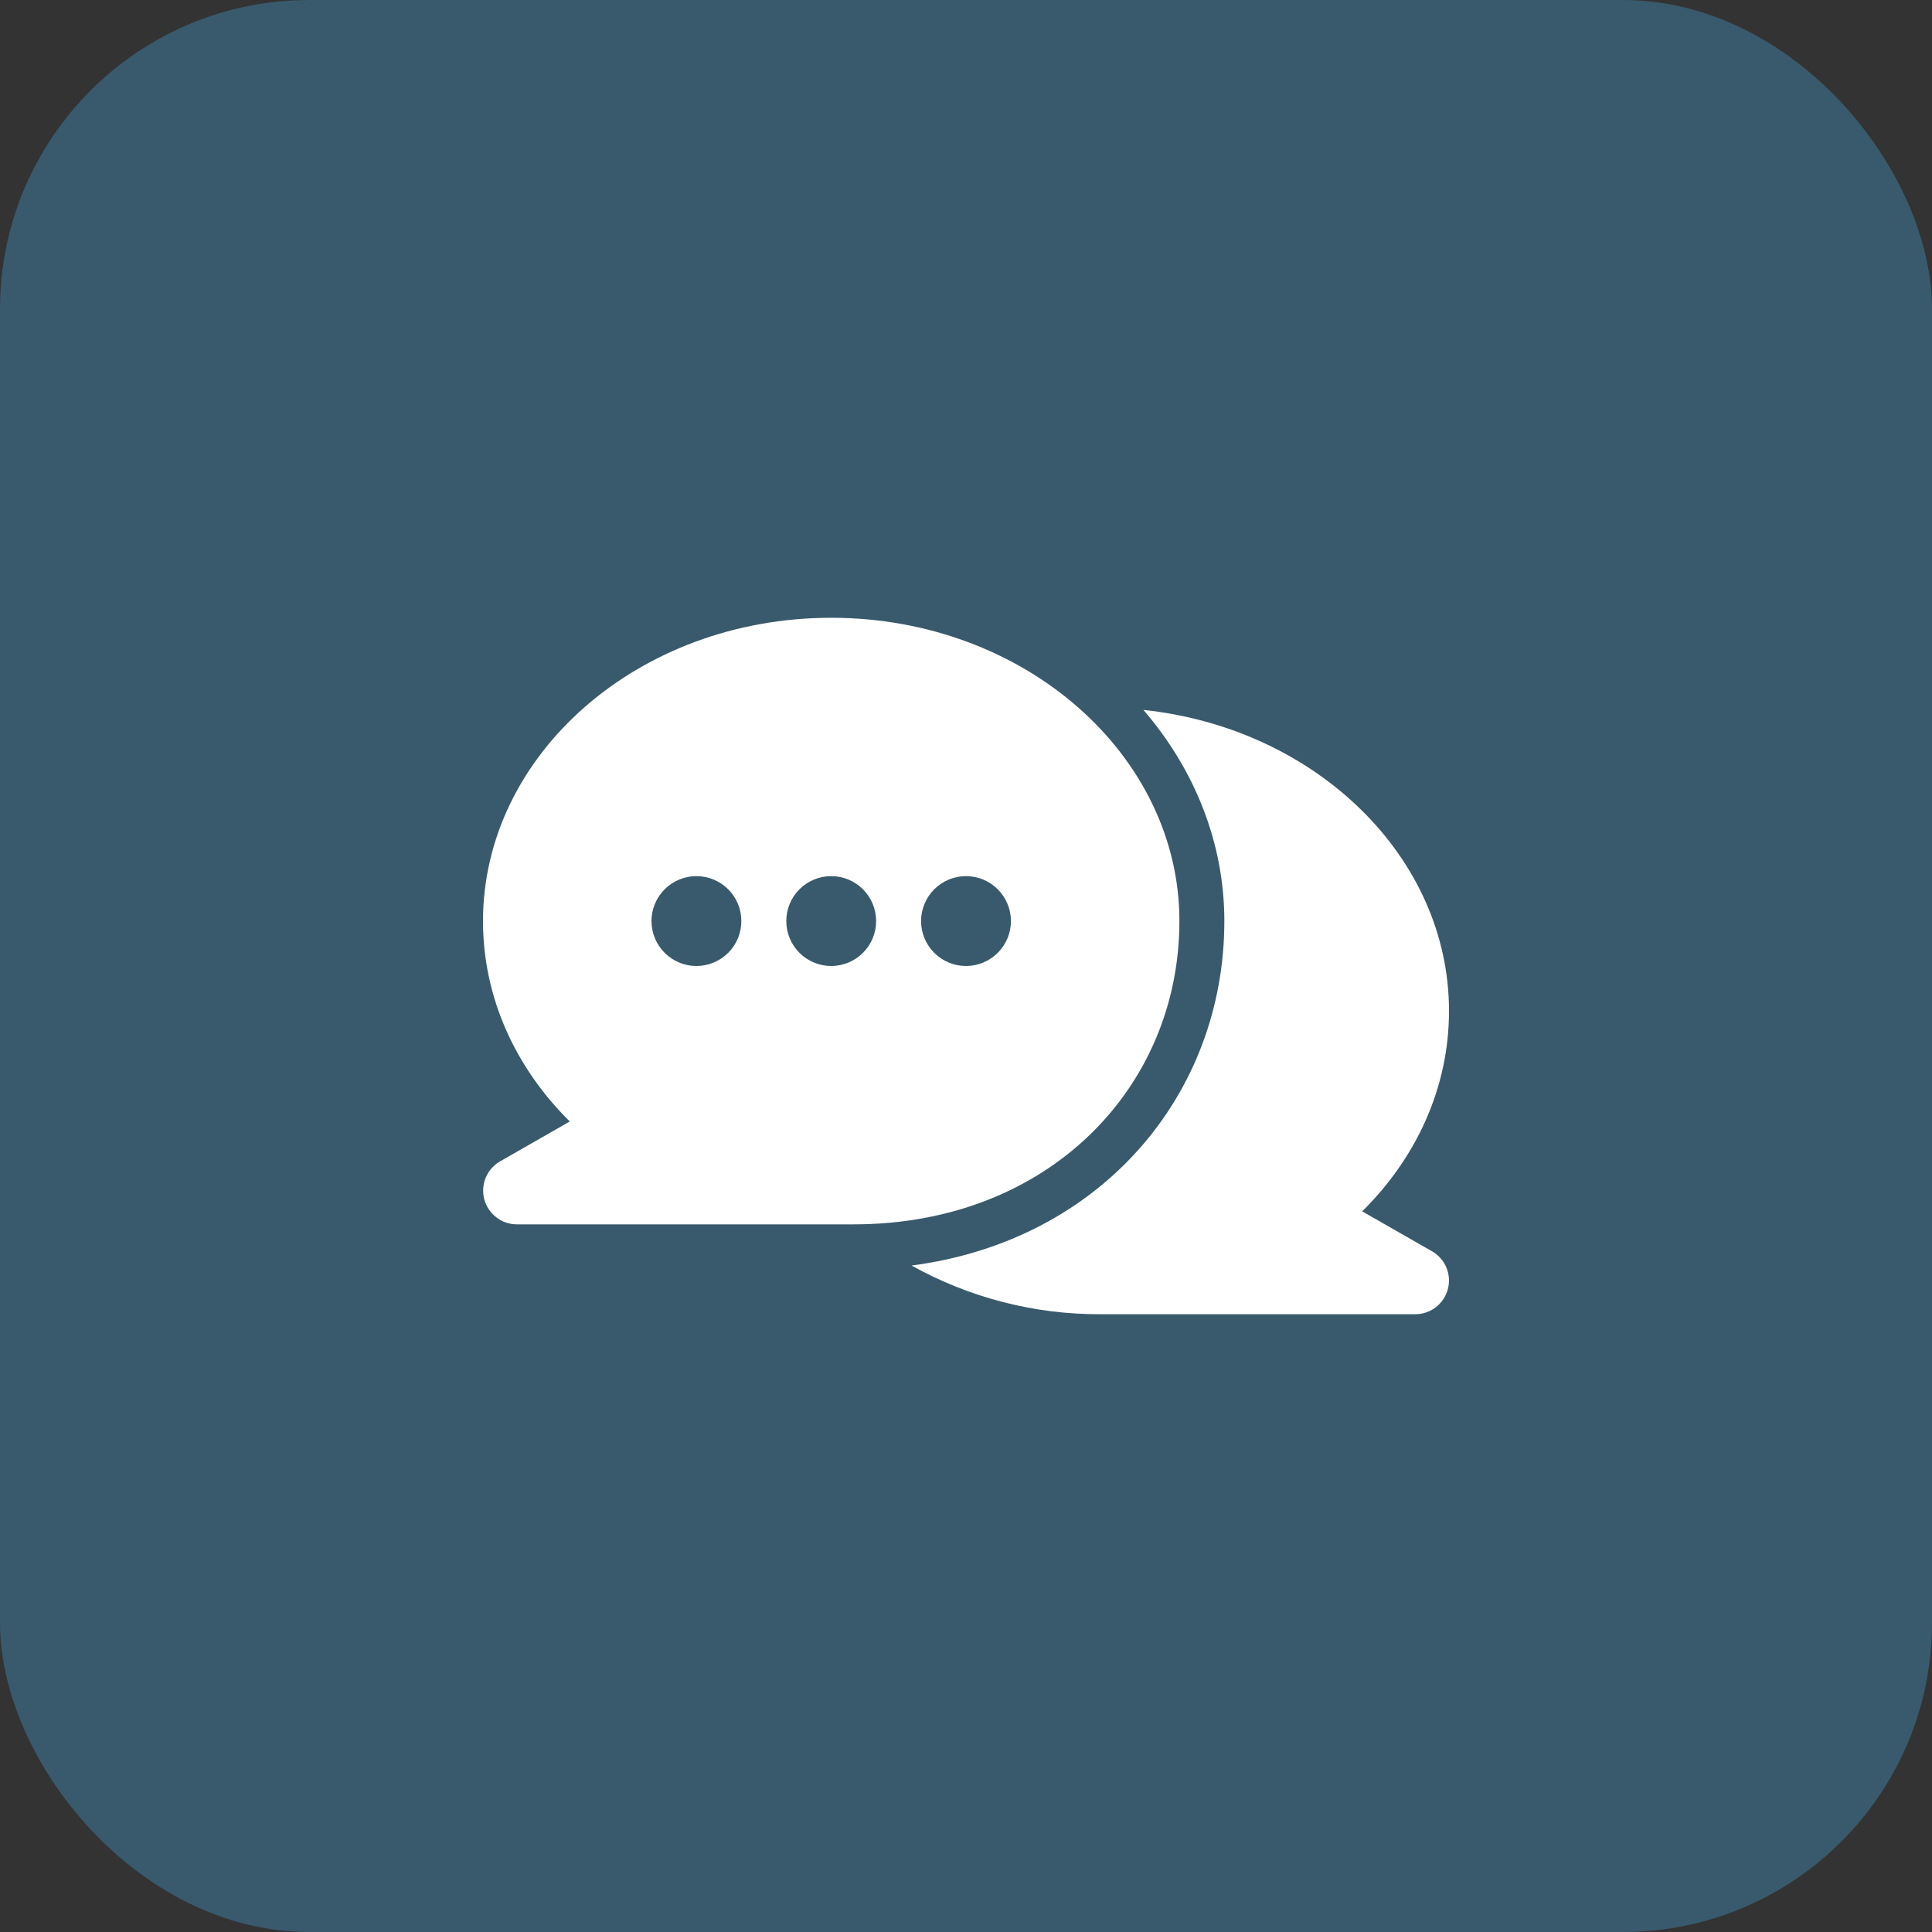 <?xml version="1.0" encoding="UTF-8"?> <svg xmlns="http://www.w3.org/2000/svg" width="50" height="50" viewBox="0 0 50 50" fill="none"><rect x="0" y="0" width="50" height="50" fill="#333333" stroke="none"/> <rect width="50" height="50" rx="8" fill="#4195C2" fill-opacity="0.4"></rect> <path fill-rule="evenodd" clip-rule="evenodd" d="M14.746 29.024L12.94 30.057C12.774 30.153 12.644 30.301 12.57 30.478C12.497 30.655 12.484 30.852 12.533 31.037C12.582 31.222 12.691 31.386 12.843 31.503C12.994 31.621 13.18 31.685 13.372 31.686H22.093C27.123 31.686 30.523 28.149 30.523 23.837C30.523 19.545 26.52 15.988 21.512 15.988C16.503 15.988 12.5 19.545 12.5 23.837C12.5 25.819 13.342 27.636 14.746 29.024ZM18.023 22.674C18.332 22.674 18.627 22.797 18.846 23.015C19.064 23.233 19.186 23.529 19.186 23.837C19.186 24.145 19.064 24.441 18.846 24.659C18.627 24.877 18.332 25 18.023 25C17.715 25 17.419 24.877 17.201 24.659C16.983 24.441 16.86 24.145 16.86 23.837C16.86 23.529 16.983 23.233 17.201 23.015C17.419 22.797 17.715 22.674 18.023 22.674ZM21.512 22.674C21.82 22.674 22.116 22.797 22.334 23.015C22.552 23.233 22.674 23.529 22.674 23.837C22.674 24.145 22.552 24.441 22.334 24.659C22.116 24.877 21.82 25 21.512 25C21.203 25 20.907 24.877 20.689 24.659C20.471 24.441 20.349 24.145 20.349 23.837C20.349 23.529 20.471 23.233 20.689 23.015C20.907 22.797 21.203 22.674 21.512 22.674ZM25 22.674C25.308 22.674 25.604 22.797 25.822 23.015C26.04 23.233 26.163 23.529 26.163 23.837C26.163 24.145 26.04 24.441 25.822 24.659C25.604 24.877 25.308 25 25 25C24.692 25 24.396 24.877 24.178 24.659C23.96 24.441 23.837 24.145 23.837 23.837C23.837 23.529 23.96 23.233 24.178 23.015C24.396 22.797 24.692 22.674 25 22.674Z" fill="white"></path> <path fill-rule="evenodd" clip-rule="evenodd" d="M29.591 18.372C30.908 19.9 31.686 21.803 31.686 23.837C31.686 28.323 28.5 32.11 23.592 32.752C25.088 33.586 26.775 34.02 28.488 34.012H36.628C36.82 34.011 37.007 33.948 37.159 33.831C37.312 33.713 37.421 33.549 37.47 33.363C37.52 33.178 37.506 32.981 37.432 32.803C37.358 32.626 37.227 32.478 37.06 32.383L35.253 31.35C36.658 29.962 37.5 28.144 37.5 26.163C37.5 22.191 34.071 18.848 29.591 18.372Z" fill="white"></path> </svg> 